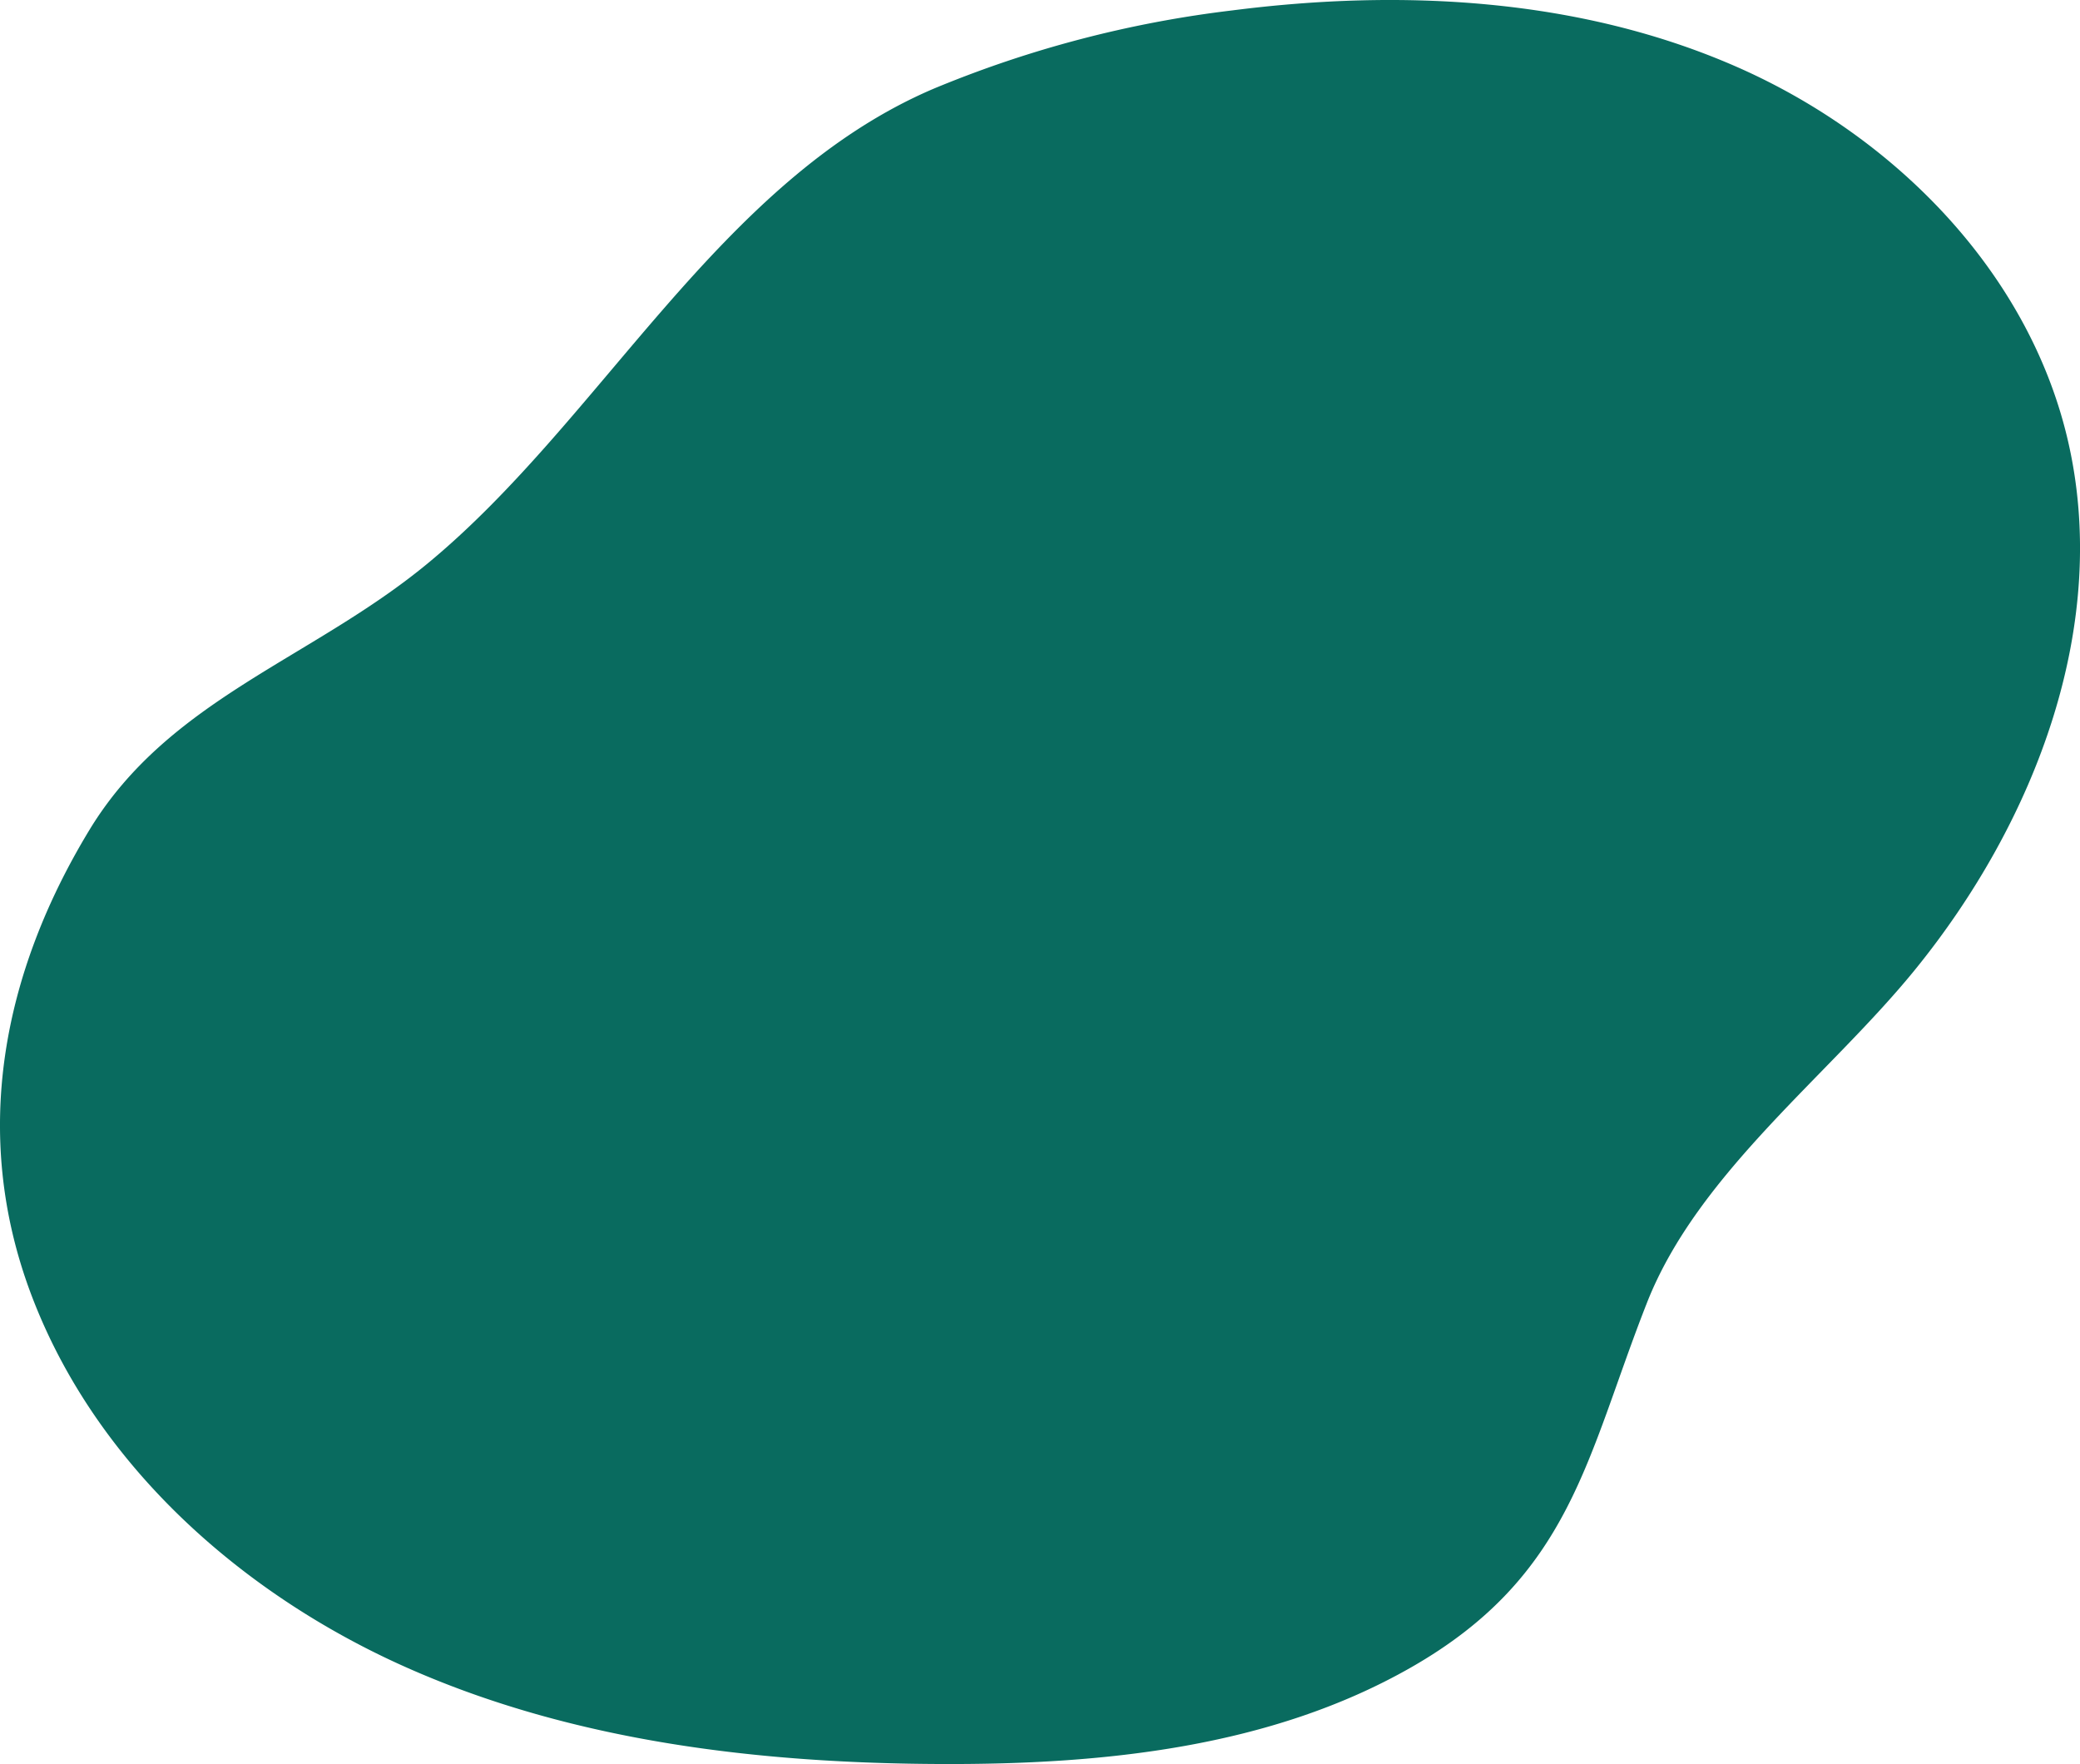<svg id="Group_78068" data-name="Group 78068" xmlns="http://www.w3.org/2000/svg" xmlns:xlink="http://www.w3.org/1999/xlink" width="350.732" height="297.424" viewBox="0 0 350.732 297.424">
  <defs>
    <clipPath id="clip-path">
      <rect id="Rectangle_57246" data-name="Rectangle 57246" width="350.732" height="297.424" fill="#096b5f"/>
    </clipPath>
  </defs>
  <g id="Group_78067" data-name="Group 78067" clip-path="url(#clip-path)">
    <path id="Path_108007" data-name="Path 108007" d="M6.28,220.846q-.561-1.363-1.08-2.748c-10.127-27.033-4.727-54.063,9.847-78.112C28.443,117.883,52.422,111.2,72,95.091c29.493-24.272,49.22-64.671,85.424-80.131A189.4,189.4,0,0,1,207.8,1.753c28.672-3.664,58.658-2.085,85.117,9.55s48.935,34.361,55.656,62.474c7.5,31.369-5.344,64.749-25.7,89.768-14.481,17.8-36.562,34.277-45.148,56.078-10.222,25.954-12.724,46.048-39.77,61.5-23.672,13.522-51.911,16.4-79.172,16.3-30.69-.109-61.9-3.756-89.969-16.159-27.17-12-51.252-33.021-62.532-60.417" fill="#096b5f"/>
  </g>
</svg>
